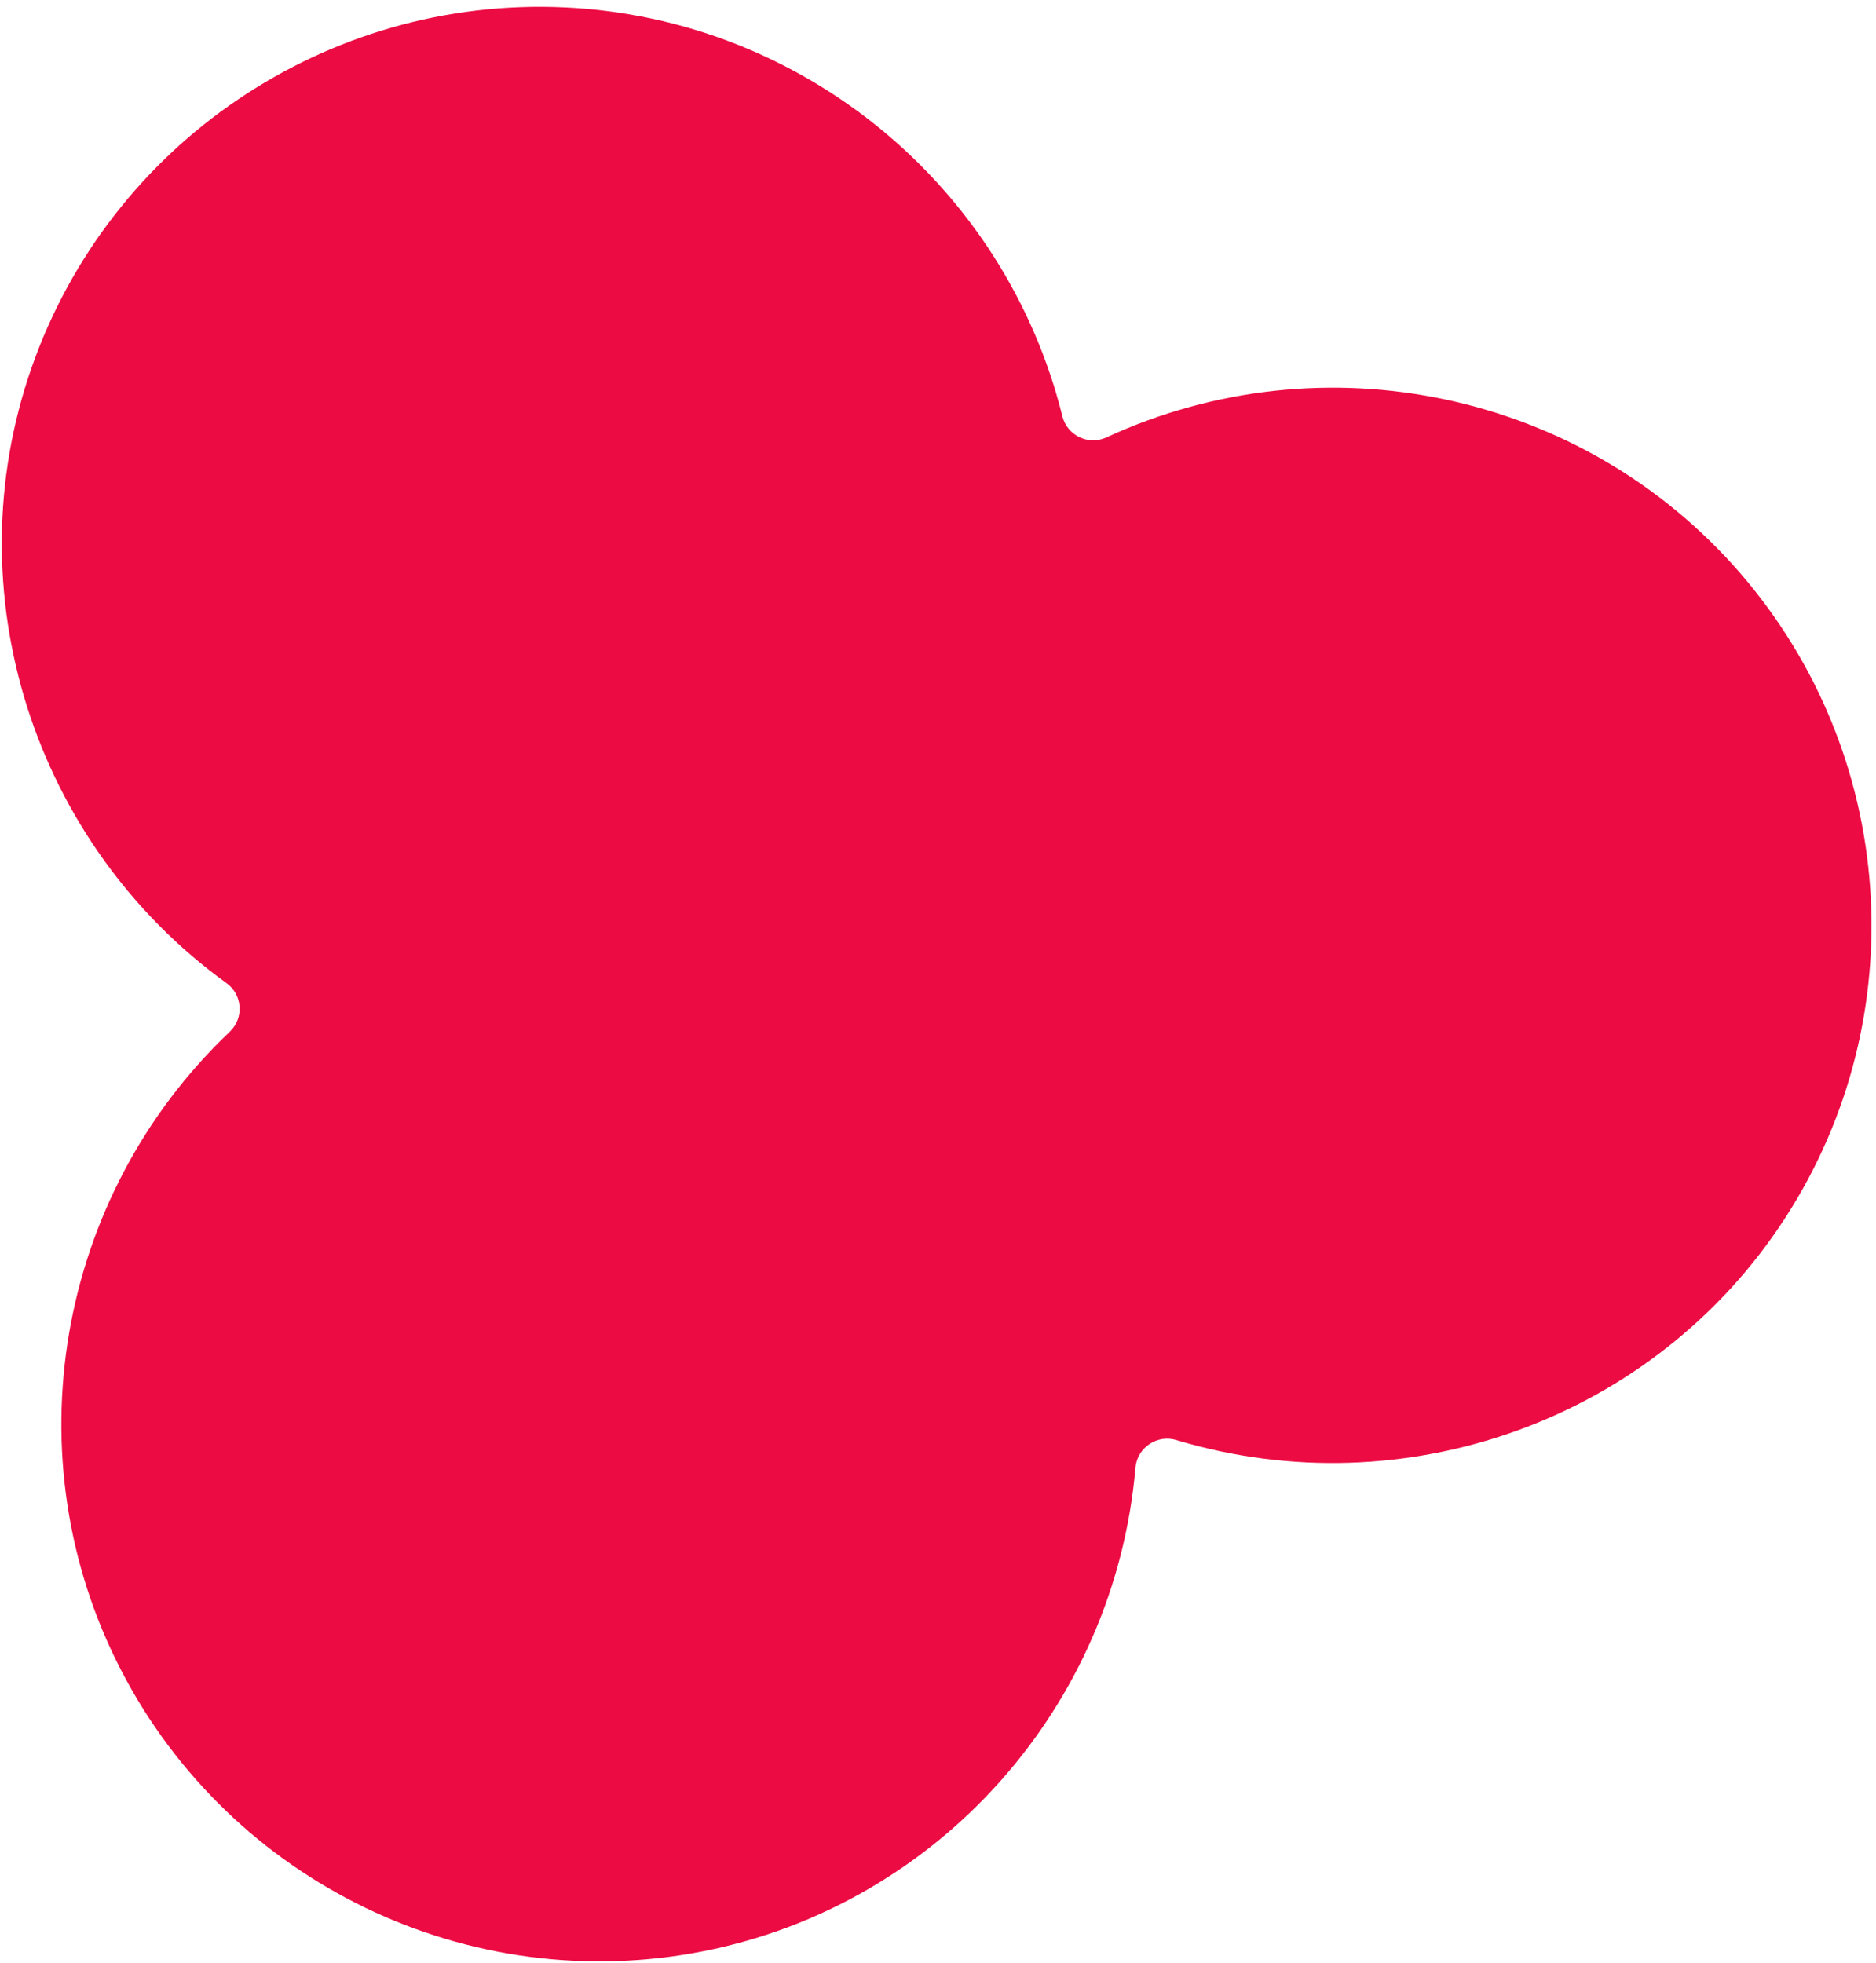<?xml version="1.0" encoding="UTF-8"?> <svg xmlns="http://www.w3.org/2000/svg" width="151" height="158" viewBox="0 0 151 158" fill="none"> <path fill-rule="evenodd" clip-rule="evenodd" d="M19.18 7.991C11.636 13.091 5.7 20.554 2.543 29.592C-3.772 47.667 2.702 67.903 18.217 79.123C19.516 80.05 19.657 81.928 18.506 83.035C4.524 96.308 0.892 117.334 9.754 134.455C18.616 151.576 37.759 160.796 56.67 157.046C75.58 153.295 89.737 137.345 91.393 118.137C91.528 116.535 93.13 115.444 94.671 115.91C113.13 121.472 133.211 114.225 143.688 98.04C154.164 81.856 152.673 60.663 140.04 46.1C127.407 31.536 106.549 27.127 89.047 35.212C87.596 35.875 85.891 35.051 85.511 33.501C80.886 14.921 64.564 1.478 45.437 0.596C35.873 0.155 26.73 2.889 19.184 7.989L19.18 7.991Z" fill="#EC0B43"></path> </svg> 
